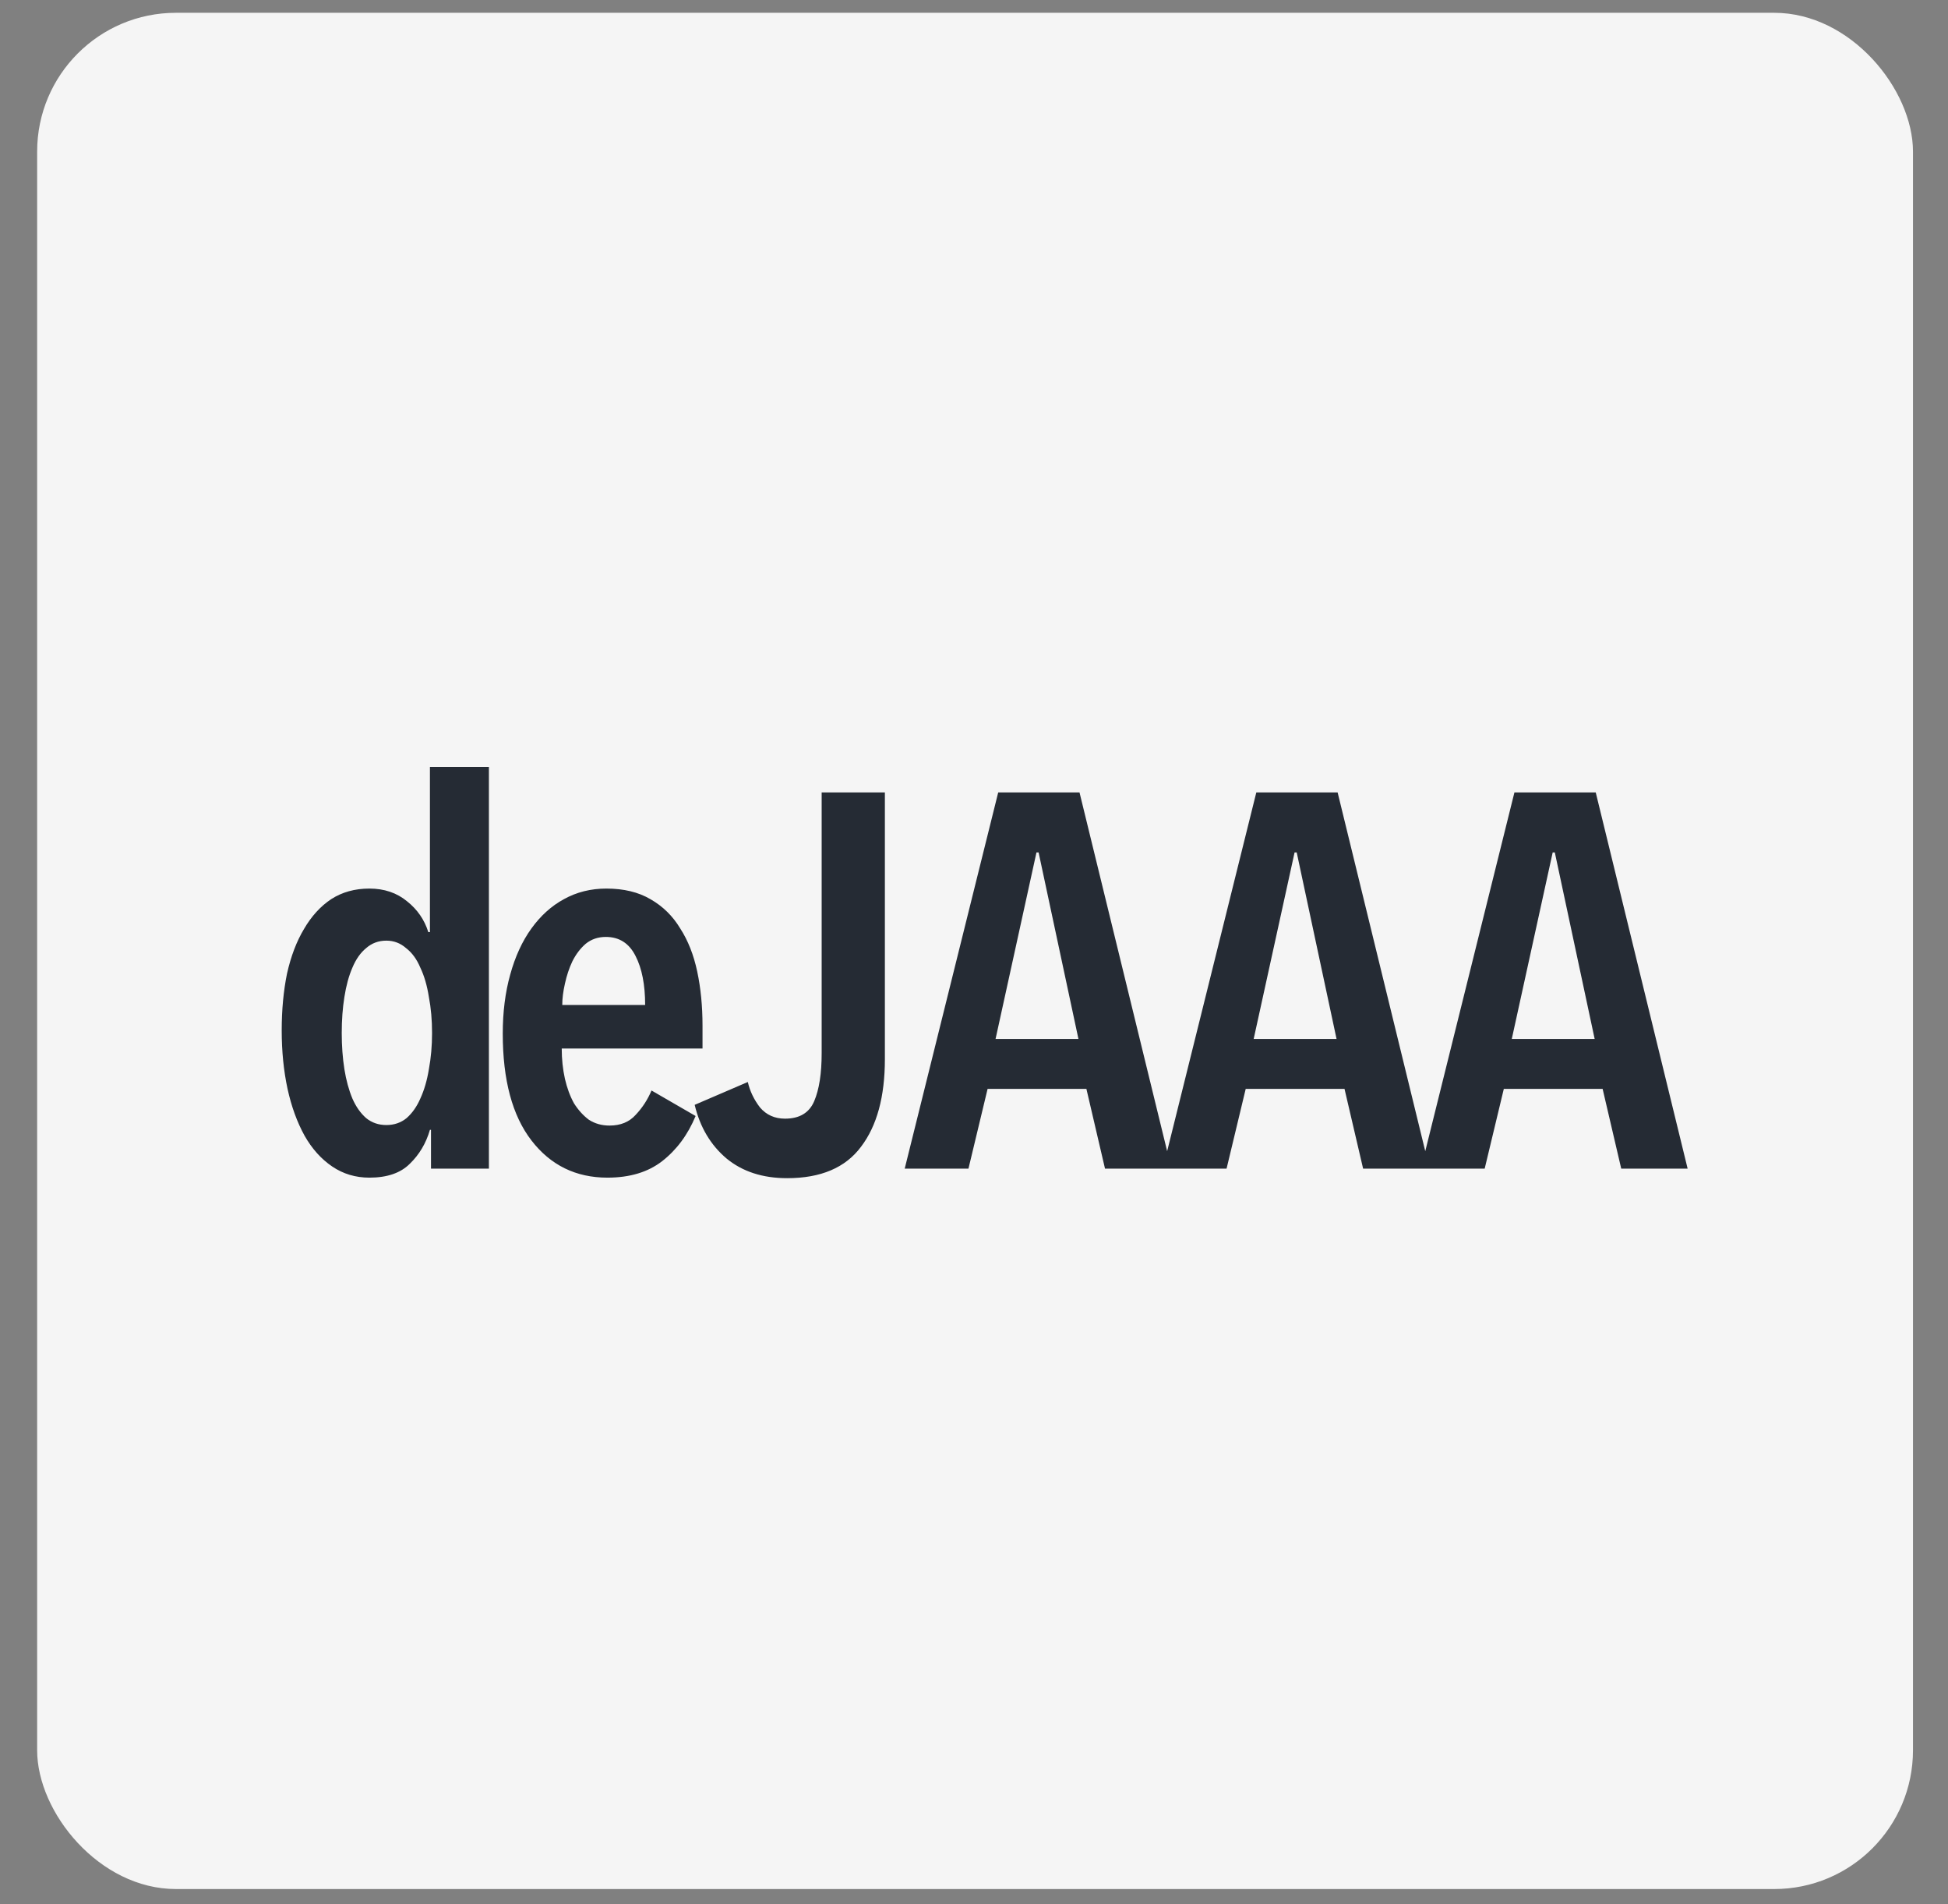 <svg width="44" height="43" viewBox="0 0 44 43" fill="none" xmlns="http://www.w3.org/2000/svg">
<rect x="0" y="0" width="44" height="43" fill="#808080" stroke="none"/>
<g clip-path="url(#clip0_2485_147)">
<path d="M43.21 0.289H0.839V42.659H43.21V0.289Z" fill="#F5F5F5"/>
<path d="M9.735 26.39V25.514H9.711C9.623 25.818 9.471 26.074 9.255 26.282C9.047 26.49 8.743 26.594 8.343 26.594C8.031 26.594 7.751 26.51 7.503 26.342C7.255 26.174 7.047 25.942 6.879 25.646C6.711 25.342 6.583 24.99 6.495 24.59C6.407 24.182 6.363 23.742 6.363 23.27C6.363 22.806 6.403 22.378 6.483 21.986C6.571 21.594 6.699 21.258 6.867 20.978C7.035 20.69 7.239 20.466 7.479 20.306C7.727 20.146 8.015 20.066 8.343 20.066C8.679 20.066 8.963 20.162 9.195 20.354C9.427 20.538 9.587 20.77 9.675 21.05H9.711V17.318H11.043V26.39H9.735ZM9.759 23.33C9.759 23.034 9.735 22.762 9.687 22.514C9.647 22.258 9.583 22.038 9.495 21.854C9.415 21.662 9.307 21.514 9.171 21.41C9.043 21.298 8.895 21.242 8.727 21.242C8.551 21.242 8.399 21.298 8.271 21.41C8.143 21.514 8.039 21.662 7.959 21.854C7.879 22.038 7.819 22.258 7.779 22.514C7.739 22.762 7.719 23.034 7.719 23.33C7.719 23.618 7.739 23.89 7.779 24.146C7.819 24.394 7.879 24.614 7.959 24.806C8.039 24.99 8.143 25.138 8.271 25.25C8.399 25.354 8.551 25.406 8.727 25.406C8.903 25.406 9.055 25.354 9.183 25.25C9.311 25.138 9.415 24.99 9.495 24.806C9.583 24.614 9.647 24.394 9.687 24.146C9.735 23.89 9.759 23.618 9.759 23.33ZM12.688 23.678C12.688 23.918 12.712 24.146 12.76 24.362C12.808 24.57 12.876 24.754 12.964 24.914C13.06 25.066 13.172 25.19 13.3 25.286C13.436 25.374 13.592 25.418 13.768 25.418C14.016 25.418 14.212 25.338 14.356 25.178C14.508 25.018 14.628 24.834 14.716 24.626L15.712 25.202C15.536 25.626 15.284 25.966 14.956 26.222C14.636 26.47 14.224 26.594 13.72 26.594C13.008 26.594 12.436 26.314 12.004 25.754C11.572 25.194 11.356 24.39 11.356 23.342C11.356 22.854 11.412 22.41 11.524 22.01C11.636 21.602 11.796 21.254 12.004 20.966C12.212 20.678 12.456 20.458 12.736 20.306C13.024 20.146 13.344 20.066 13.696 20.066C14.088 20.066 14.42 20.146 14.692 20.306C14.972 20.466 15.196 20.686 15.364 20.966C15.54 21.238 15.668 21.562 15.748 21.938C15.828 22.314 15.868 22.722 15.868 23.162V23.678H12.688ZM14.572 22.694C14.572 22.238 14.5 21.87 14.356 21.59C14.212 21.302 13.988 21.158 13.684 21.158C13.508 21.158 13.356 21.21 13.228 21.314C13.108 21.418 13.008 21.55 12.928 21.71C12.856 21.862 12.8 22.03 12.76 22.214C12.72 22.39 12.7 22.55 12.7 22.694H14.572ZM19.987 23.918C19.987 24.766 19.807 25.426 19.447 25.898C19.095 26.37 18.539 26.606 17.779 26.606C17.227 26.606 16.771 26.458 16.411 26.162C16.051 25.858 15.811 25.454 15.691 24.95L16.891 24.434C16.939 24.642 17.031 24.834 17.167 25.01C17.311 25.178 17.499 25.262 17.731 25.262C18.059 25.262 18.279 25.13 18.391 24.866C18.503 24.602 18.559 24.242 18.559 23.786V17.894H19.987V23.918ZM24.959 26.39L24.539 24.59H22.307L21.875 26.39H20.435L22.547 17.894H24.383L26.459 26.39H24.959ZM23.459 19.25H23.411L22.487 23.462H24.359L23.459 19.25ZM30.789 26.39L30.369 24.59H28.137L27.705 26.39H26.265L28.377 17.894H30.213L32.289 26.39H30.789ZM29.289 19.25H29.241L28.317 23.462H30.189L29.289 19.25ZM36.619 26.39L36.199 24.59H33.967L33.535 26.39H32.095L34.207 17.894H36.043L38.119 26.39H36.619ZM35.119 19.25H35.071L34.147 23.462H36.019L35.119 19.25Z" fill="#252B34"/>
</g>
<defs>
<clipPath id="clip0_2485_147">
<rect x="0.839" y="0.289" width="42.37" height="42.37" rx="3.134" fill="white"/>
</clipPath>
</defs>
</svg>
